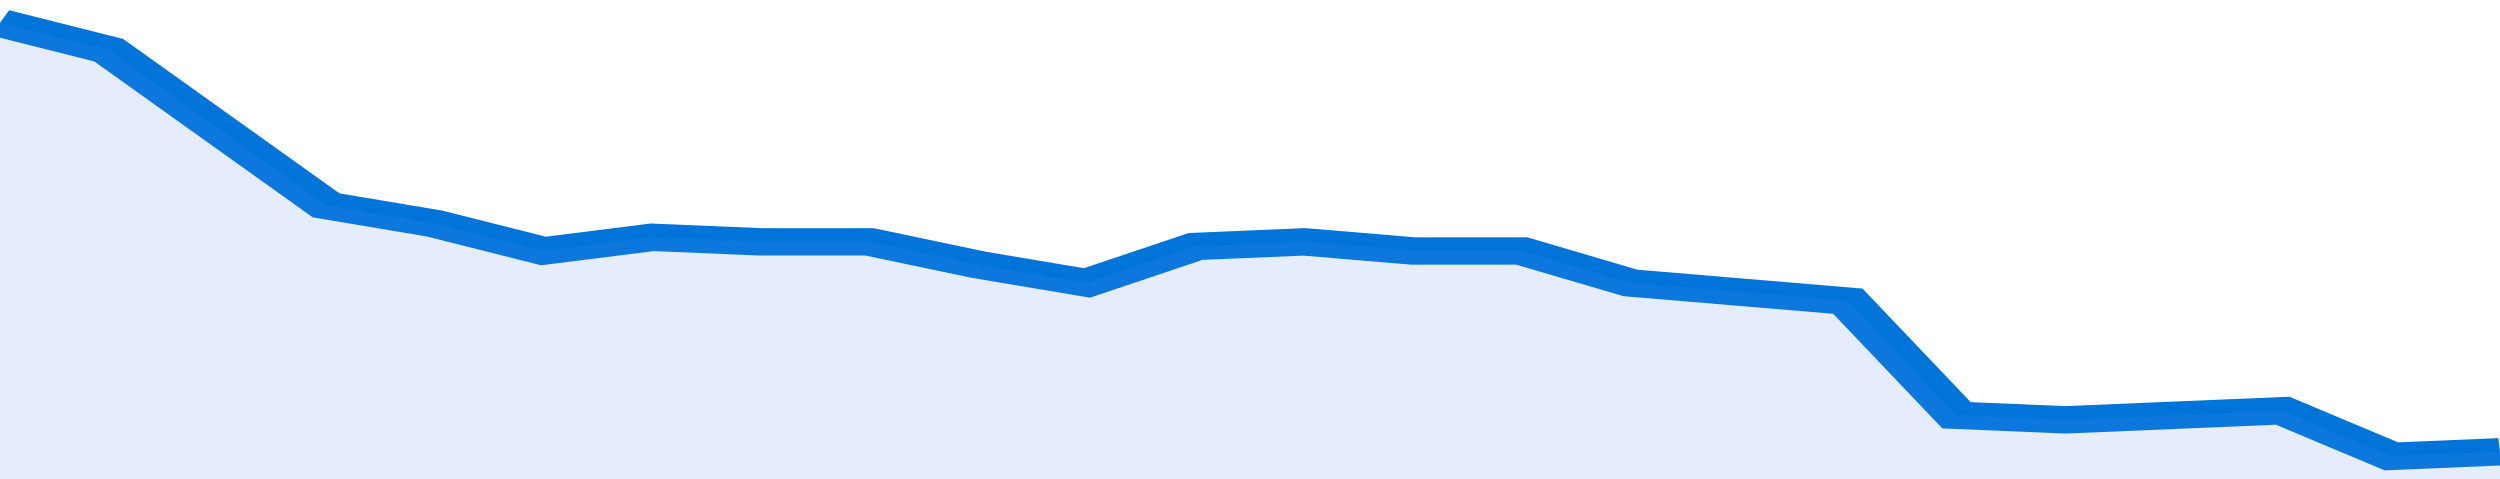 <svg xmlns="http://www.w3.org/2000/svg" viewBox="0 0 322 105" width="120" height="23" preserveAspectRatio="none">
				 <polyline fill="none" stroke="#0074d9" stroke-width="6" points="0, 5 14, 11 28, 28 42, 45 56, 49 70, 55 84, 52 98, 53 112, 53 126, 58 140, 62 154, 54 168, 53 182, 55 196, 55 210, 62 224, 64 238, 66 252, 91 266, 92 280, 91 294, 90 308, 100 322, 99 322, 99 "> </polyline>
				 <polygon fill="#5085ec" opacity="0.15" points="0, 105 0, 5 14, 11 28, 28 42, 45 56, 49 70, 55 84, 52 98, 53 112, 53 126, 58 140, 62 154, 54 168, 53 182, 55 196, 55 210, 62 224, 64 238, 66 252, 91 266, 92 280, 91 294, 90 308, 100 322, 99 322, 105 "></polygon>
			</svg>